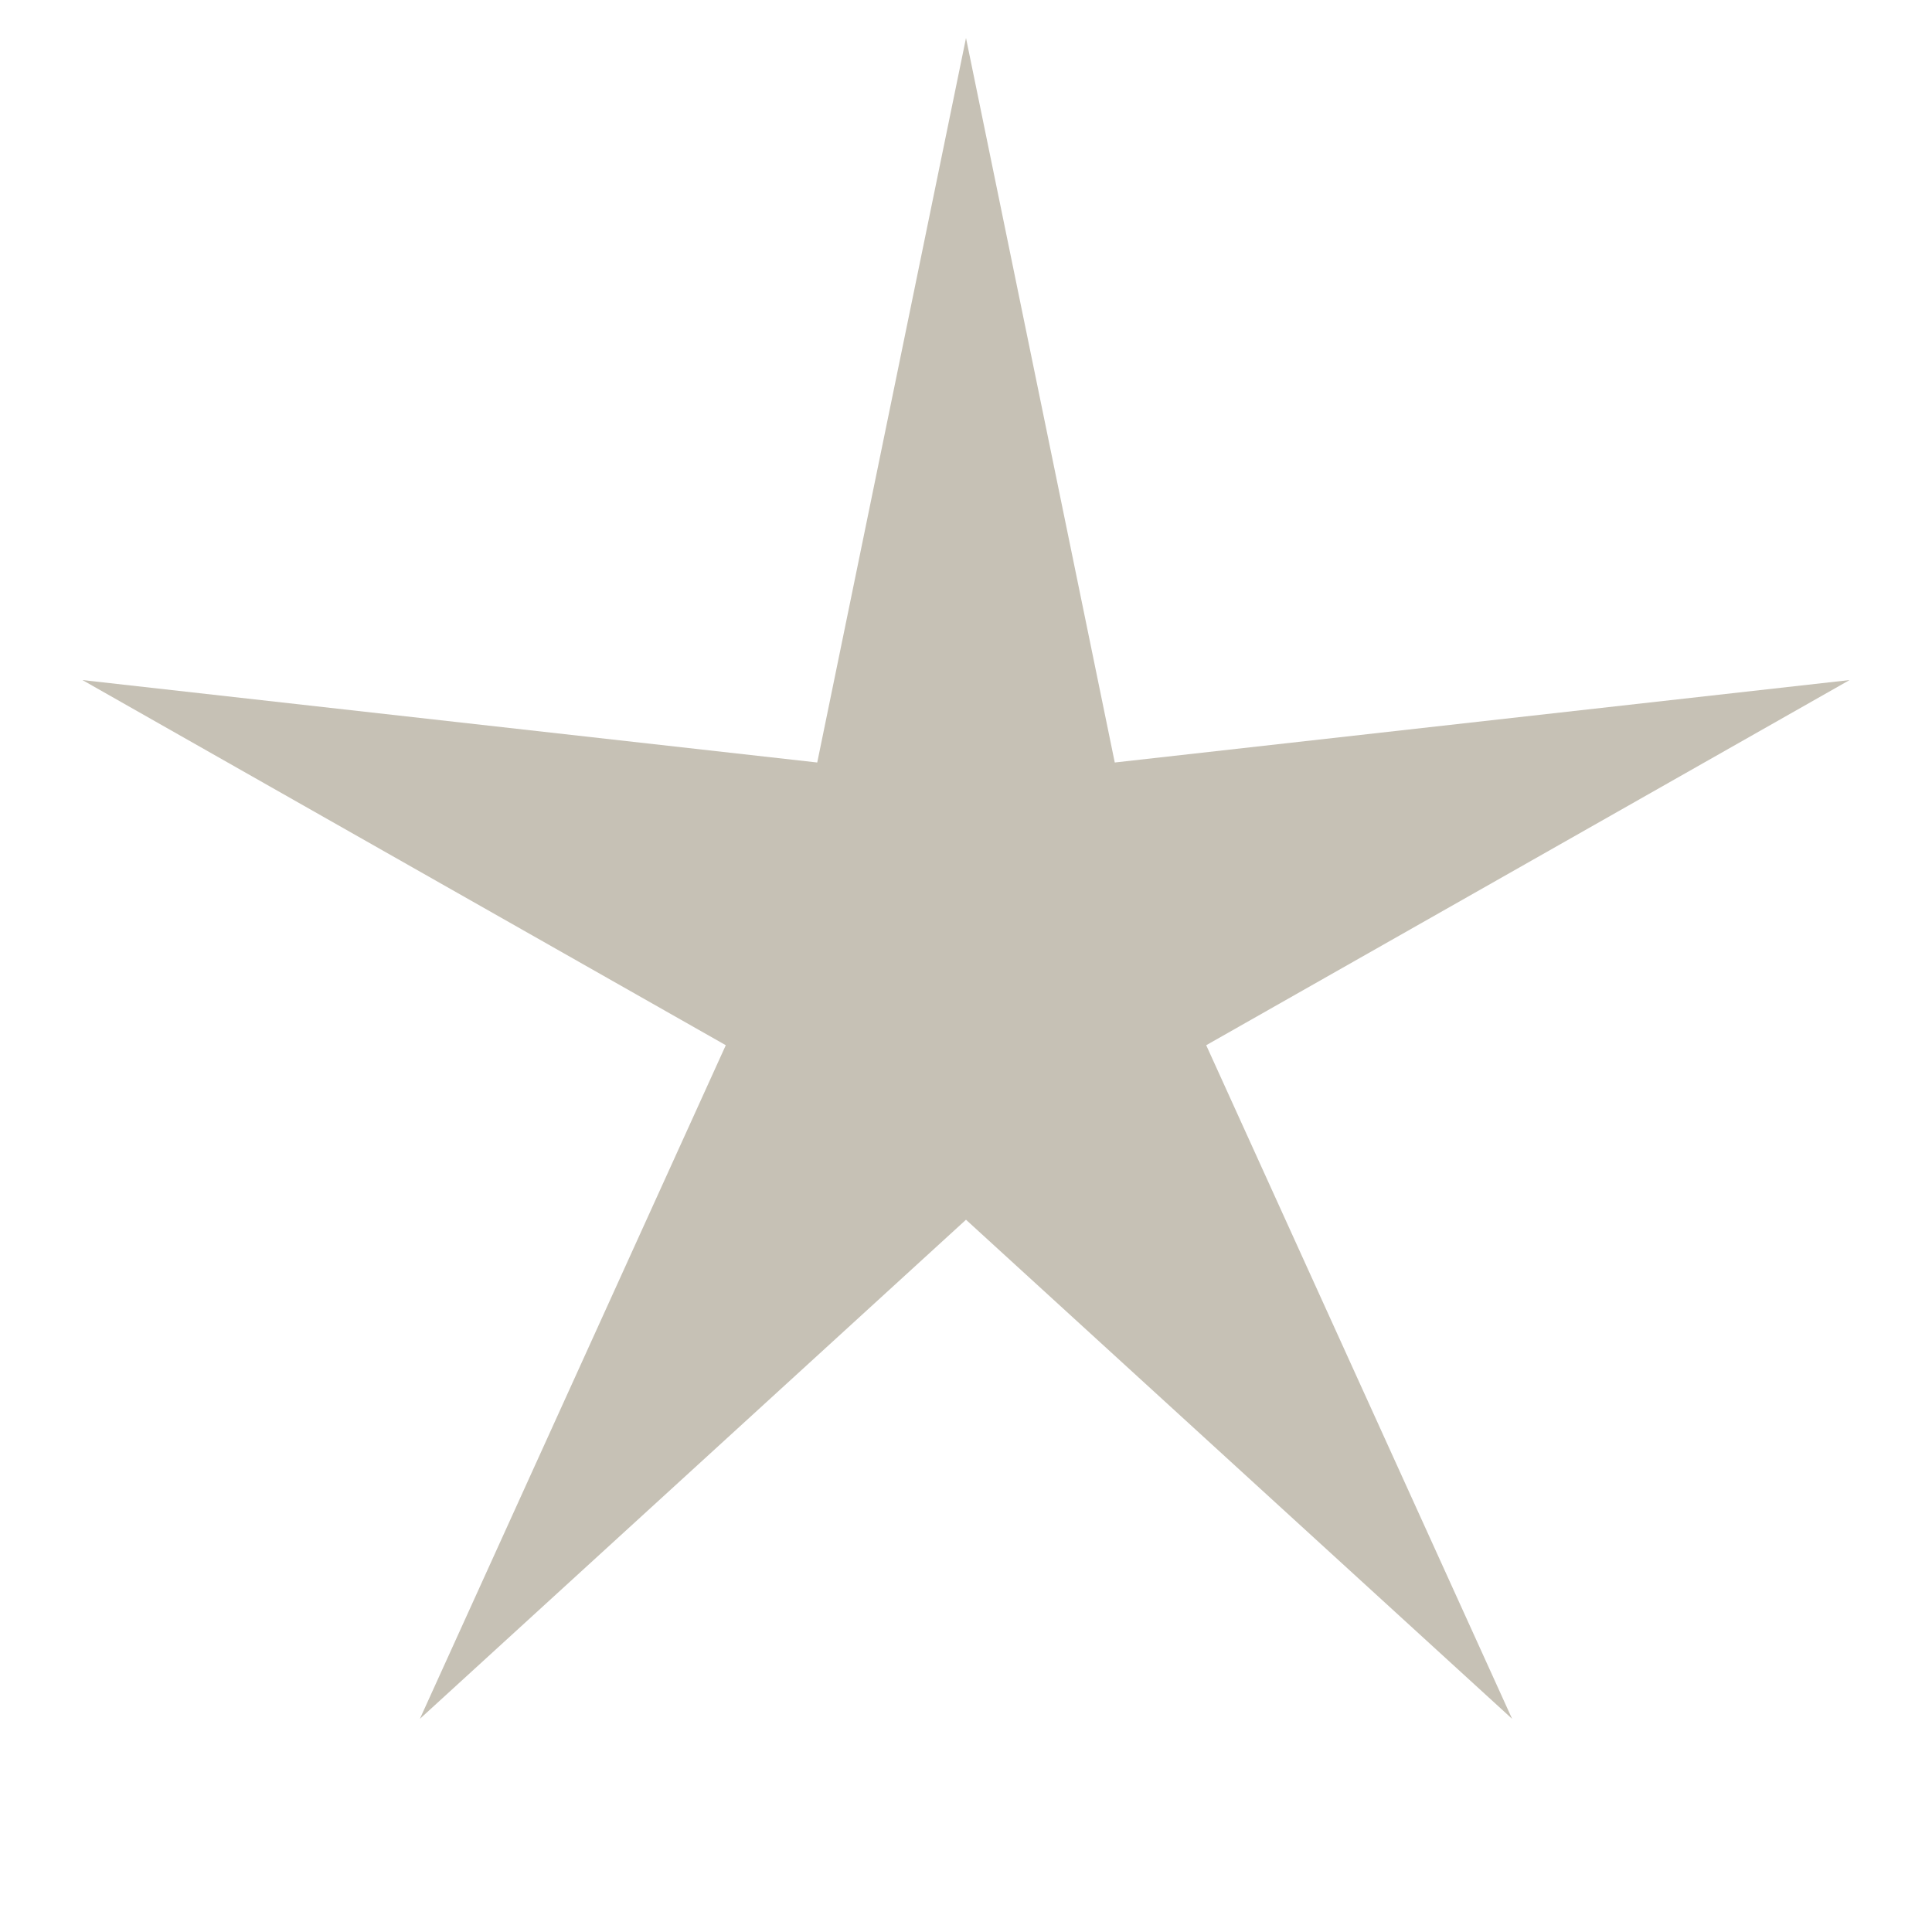 <?xml version="1.0" encoding="UTF-8"?>
<svg xmlns="http://www.w3.org/2000/svg" id="Calque_1" version="1.1" viewBox="0 0 300 300">
  <defs>
    <style>
      .st0 {
        fill: #c6c1b5;
      }
    </style>
  </defs>
  <polygon class="st0" points="150 189.4 65.2 266.9 112.7 162.3 12.8 105.6 126.9 118.4 150 5.9 173.1 118.4 287.2 105.6 187.3 162.3 234.8 266.9 150 189.4"></polygon>
</svg>
